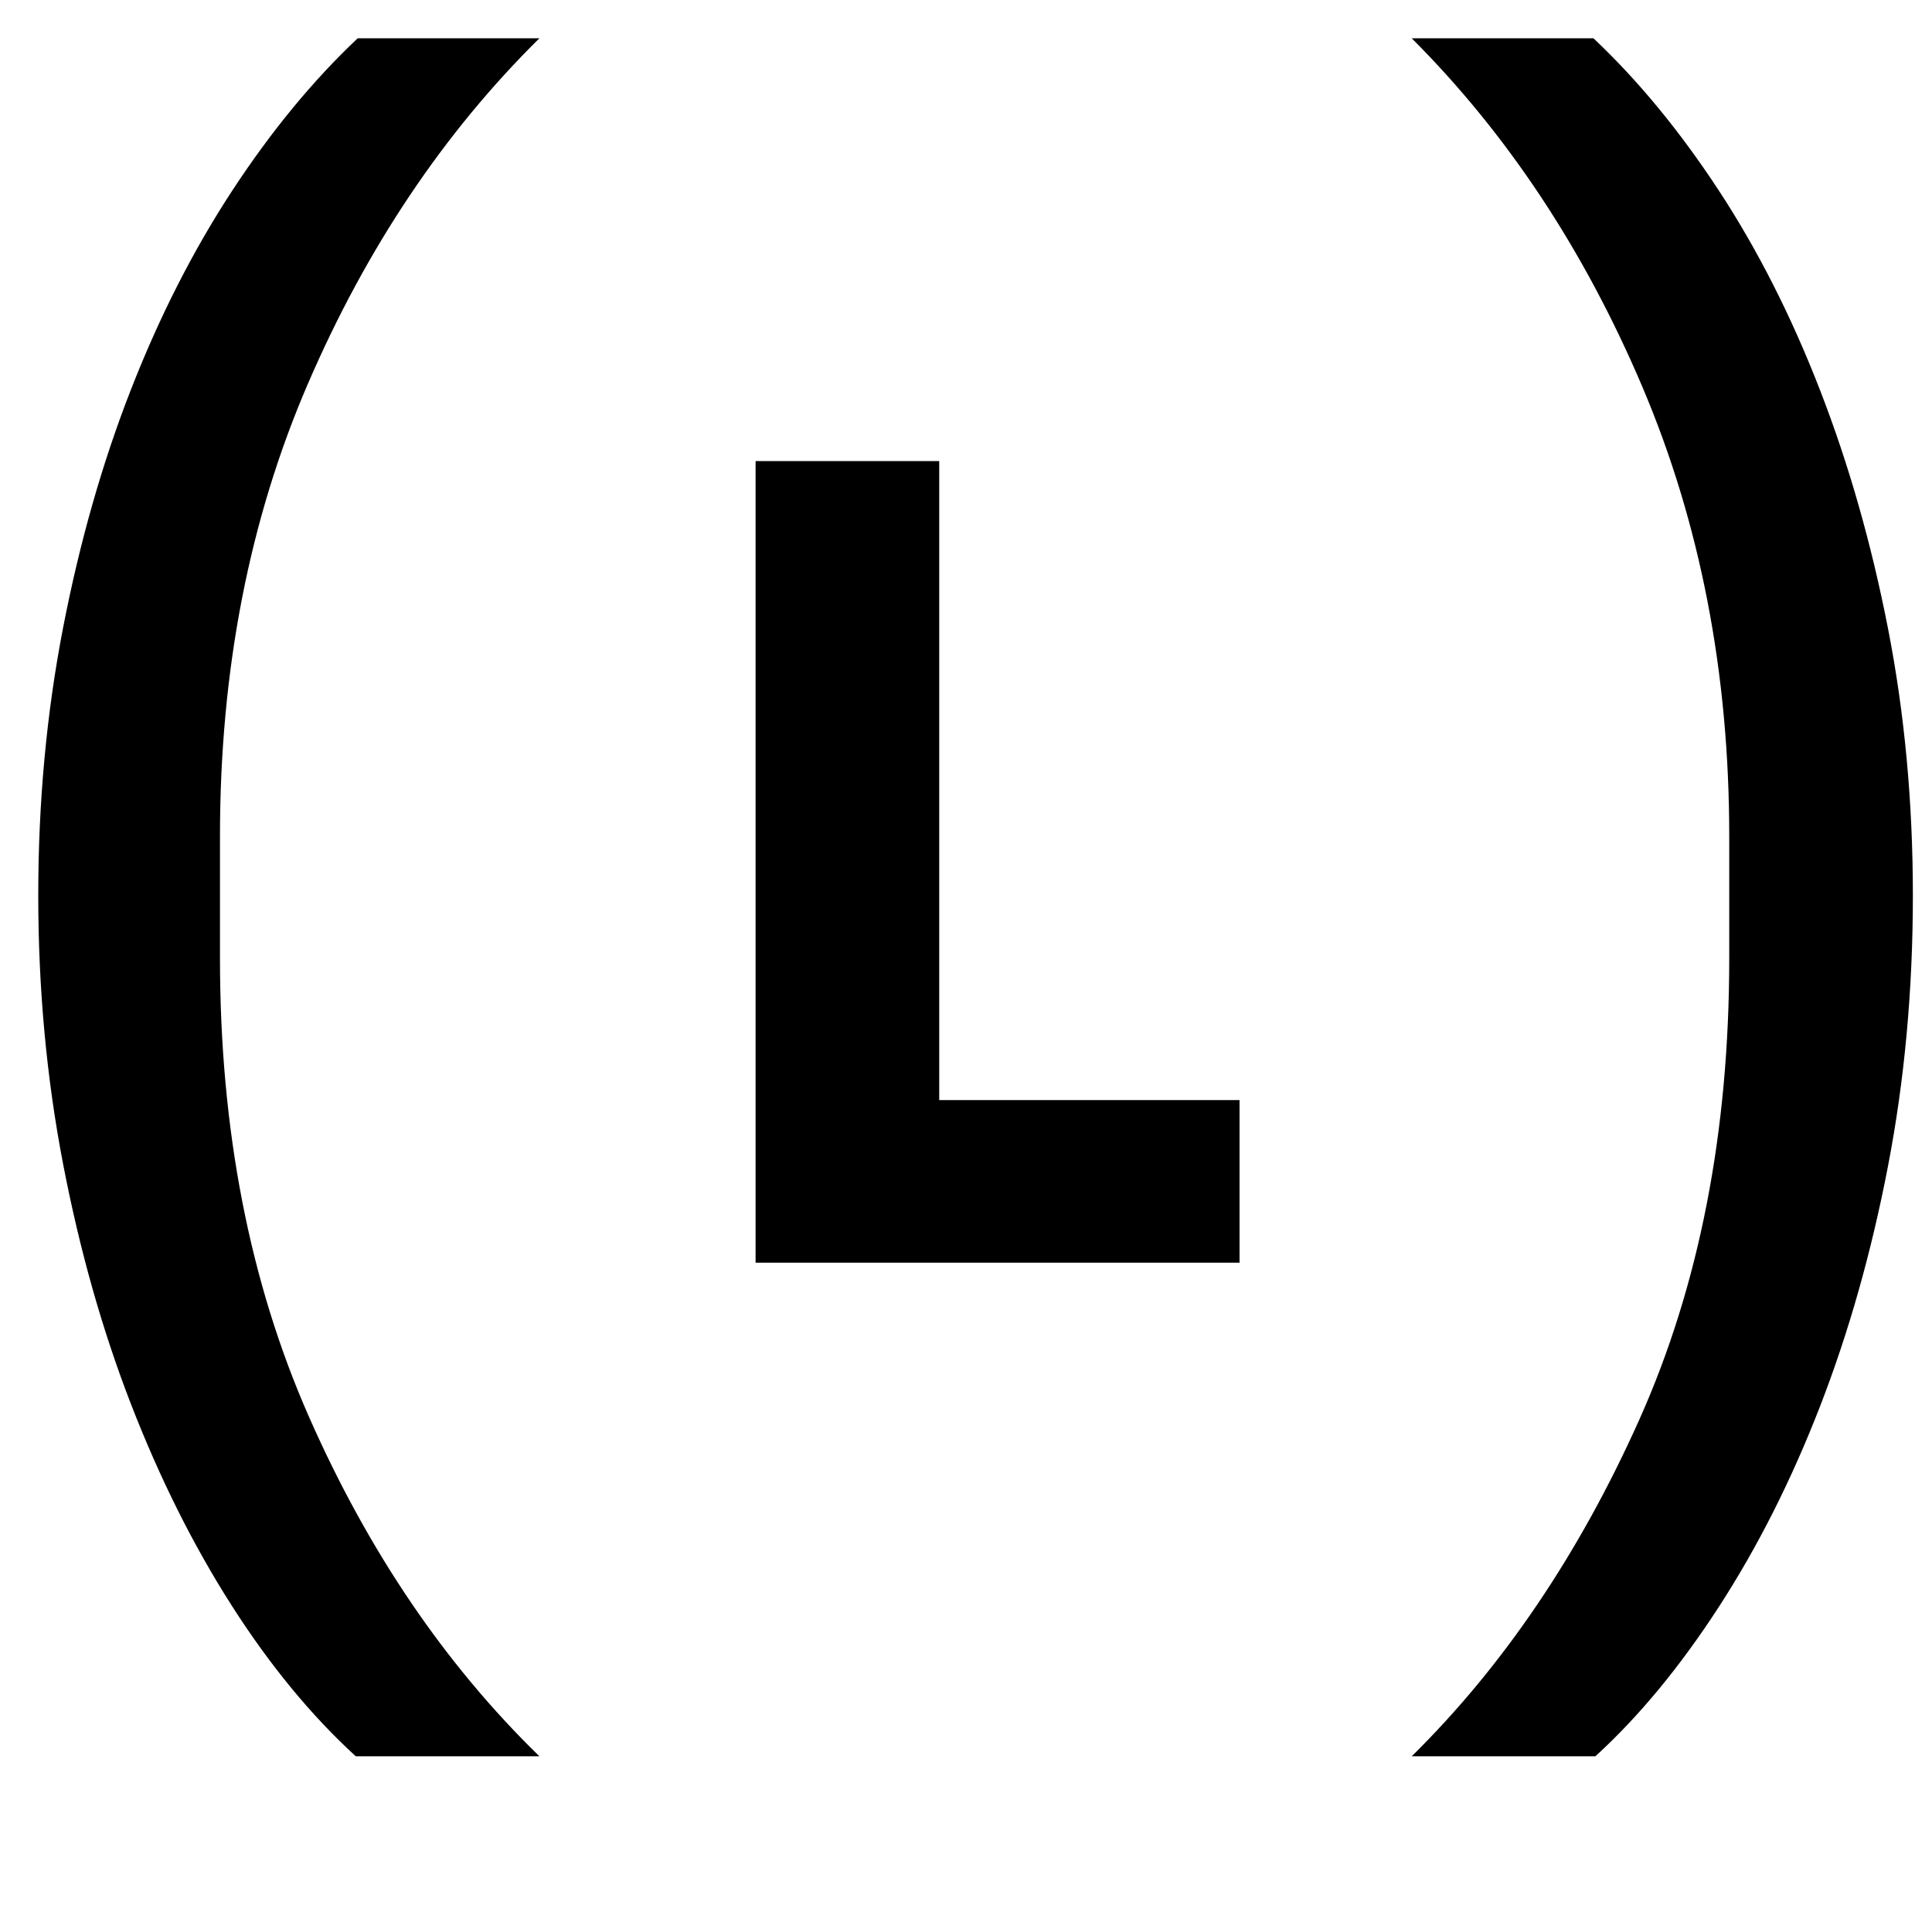 <?xml version="1.0" standalone="no"?>
<!DOCTYPE svg PUBLIC "-//W3C//DTD SVG 1.1//EN" "http://www.w3.org/Graphics/SVG/1.1/DTD/svg11.dtd" >
<svg xmlns="http://www.w3.org/2000/svg" xmlns:xlink="http://www.w3.org/1999/xlink" version="1.1" viewBox="-10 0 1010 1000">
   <path fill="currentColor"
d="M176 918q-35 -32 -65 -79t-52.5 -105t-35.5 -125.5t-13 -140.5t13 -140t35.5 -124.5t53 -104t65.5 -79.5h95q-75 74 -121 180.5t-46 236.5v64q0 134 46.5 239.5t120.5 177.5h-96zM728 918q72 -71 119 -176t47 -241v-64q0 -128 -45.5 -235t-120.5 -182h95q35 33 65.5 79.5
t53 104.5t35.5 124.5t13 139.5q0 74 -13 141.5t-35.5 125.5t-53 105t-64.5 78h-96zM385 241h96v334h157v85h-253v-419z" />
</svg>
